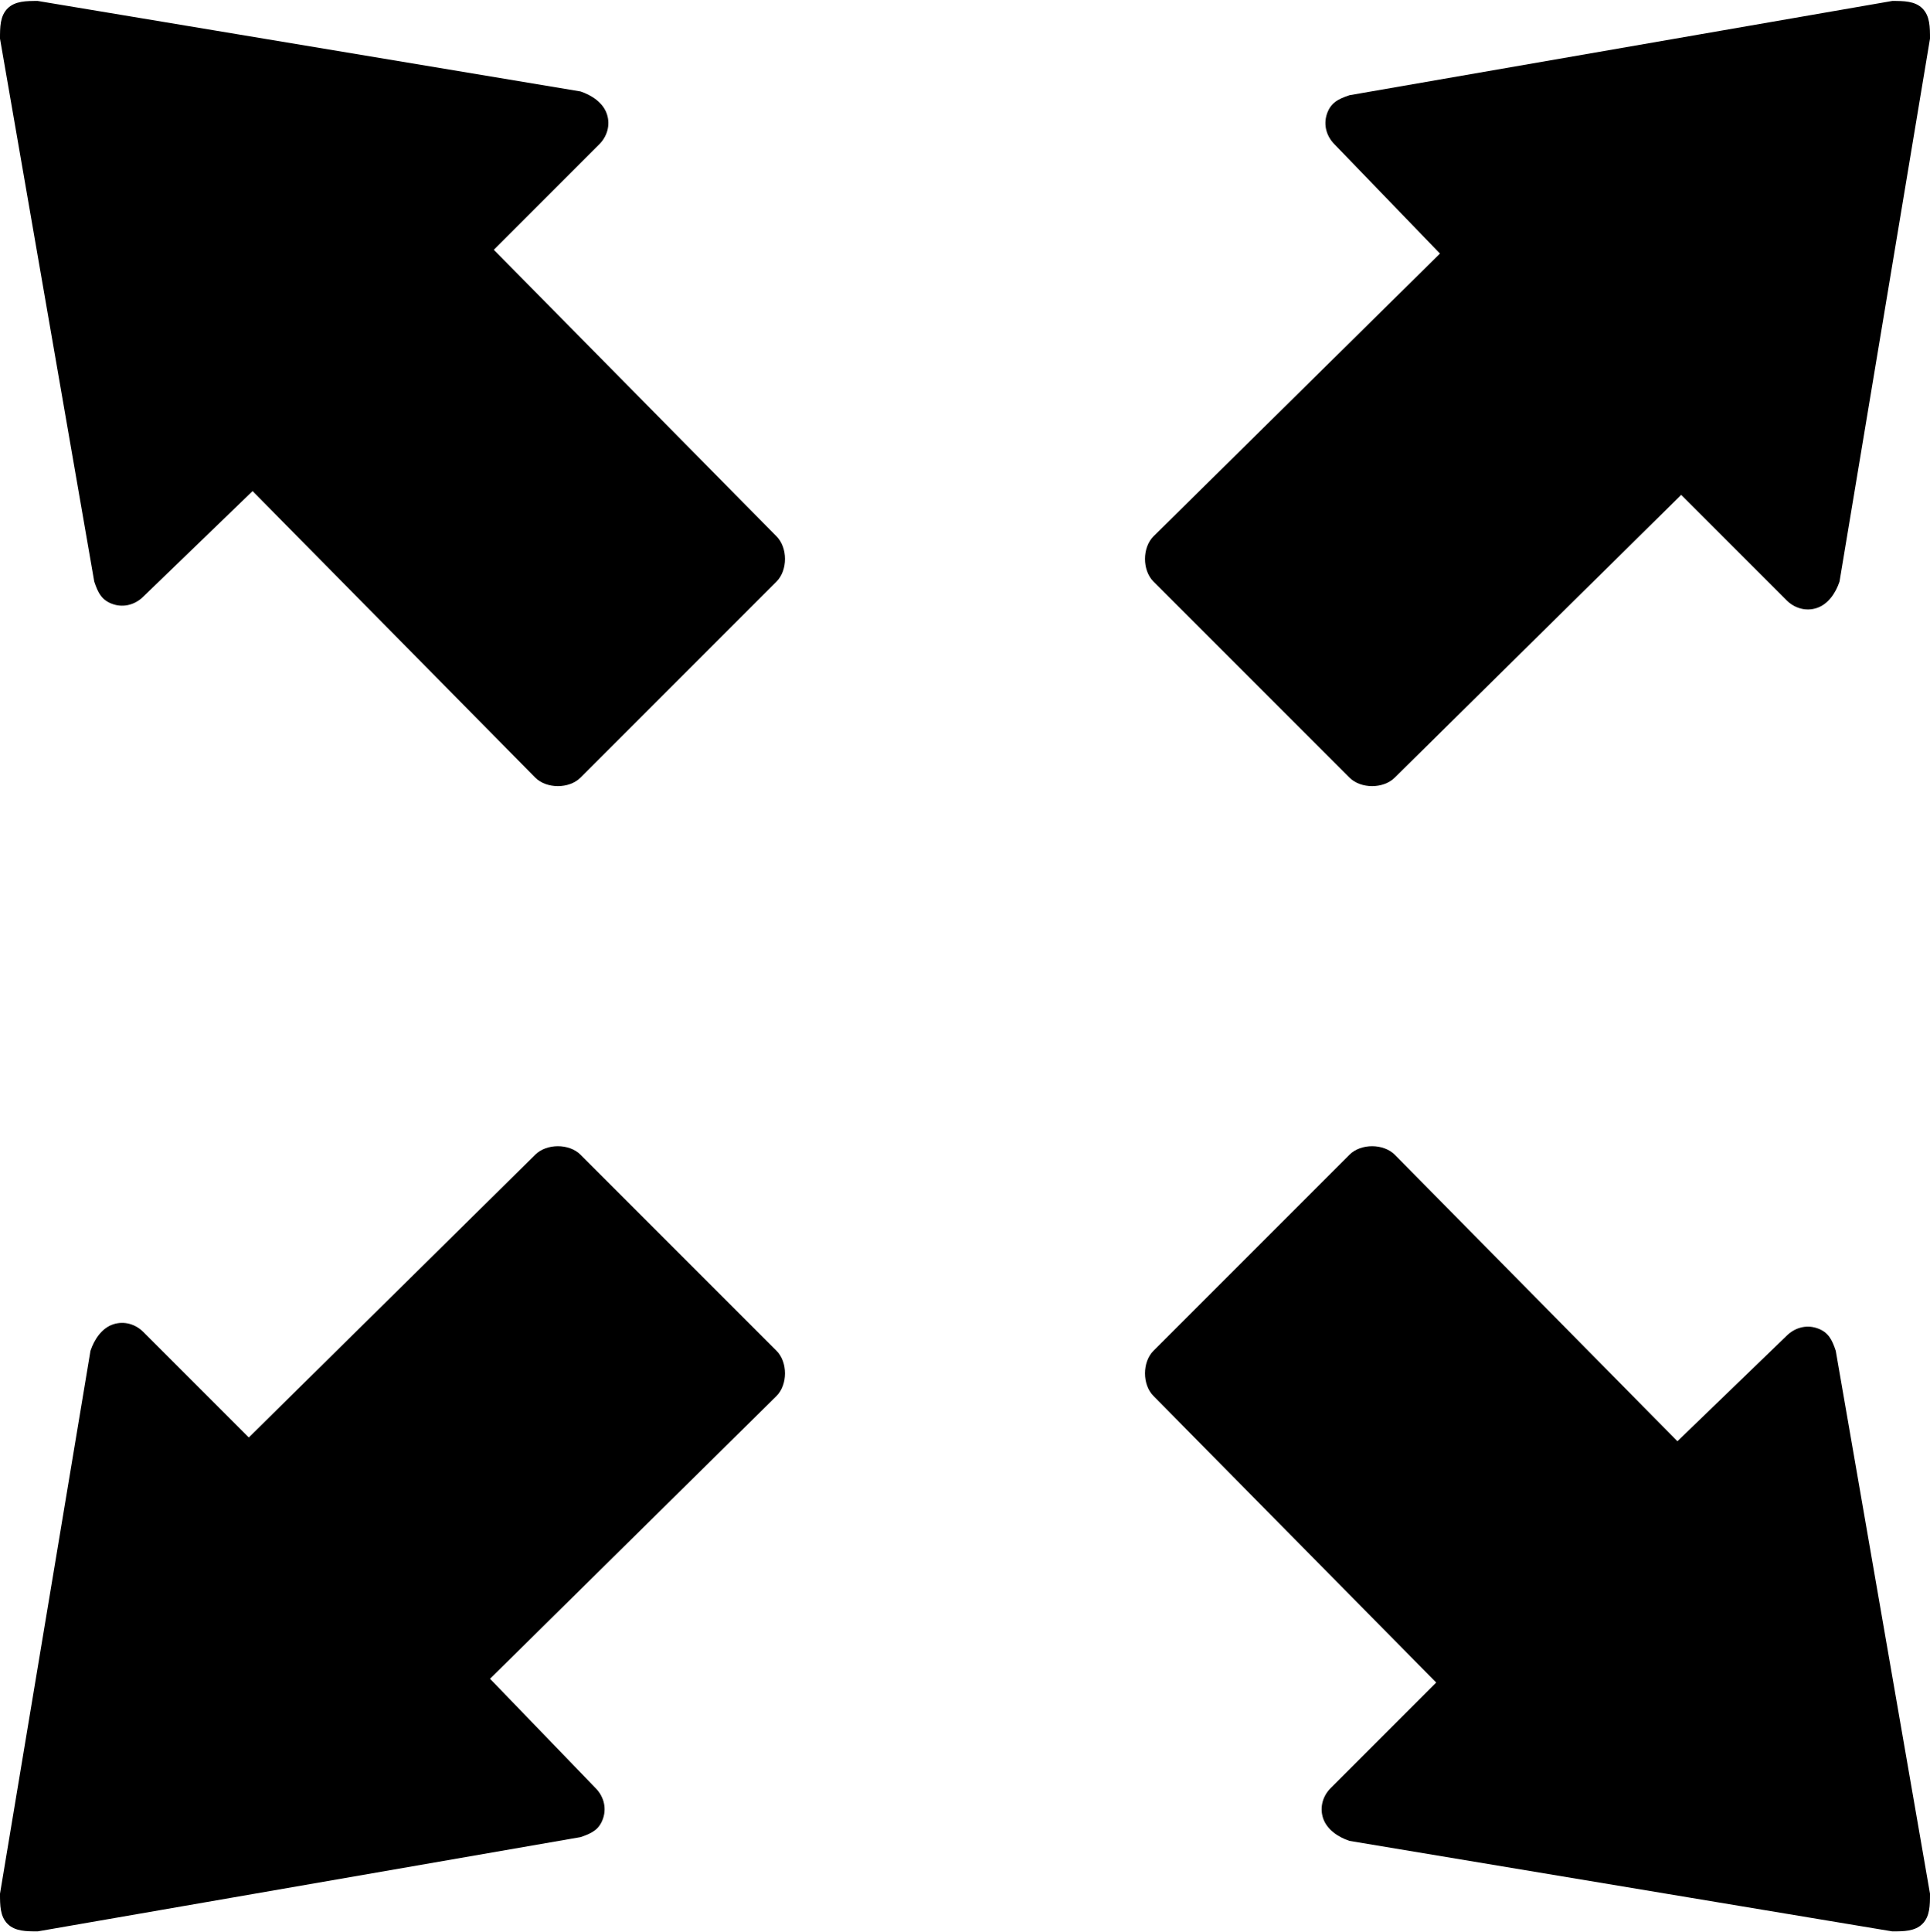 <svg xmlns="http://www.w3.org/2000/svg" viewBox="0 0 512 512.5" version="1.0" fit="" height="100%" width="100%" preserveAspectRatio="xMidYMid meet" style="pointer-events: none; display: inline-block;"><path d="M24 358.25c1-3 3-6 6-7s6 0 8 2l28 28 76-75c3-3 9-3 12 0l52 52c3 3 3 9 0 12l-76 75 28 29c2 2 3 5 2 8s-3 4-6 5l-144 25c-3 0-6 0-8-2s-2-5-2-8zm464-204c-1 3-3 6-6 7s-6 0-8-2l-28-28-76 75c-3 3-9 3-12 0l-52-52c-3-3-3-9 0-12l76-75-28-29c-2-2-3-5-2-8s3-4 6-5l144-25c3 0 6 0 8 2s2 5 2 8zm-130 334c-3-1-6-3-7-6s0-6 2-8l28-28-75-76c-3-3-3-9 0-12l52-52c3-3 9-3 12 0l75 76 29-28c2-2 5-3 8-2s4 3 5 6l25 144c0 3 0 6-2 8s-5 2-8 2zm-204-464c3 1 6 3 7 6s0 6-2 8l-28 28 75 76c3 3 3 9 0 12l-52 52c-3 3-9 3-12 0l-75-76-29 28c-2 2-5 3-8 2s-4-3-5-6l-25-144c0-3 0-6 2-8s5-2 8-2z"></path></svg>